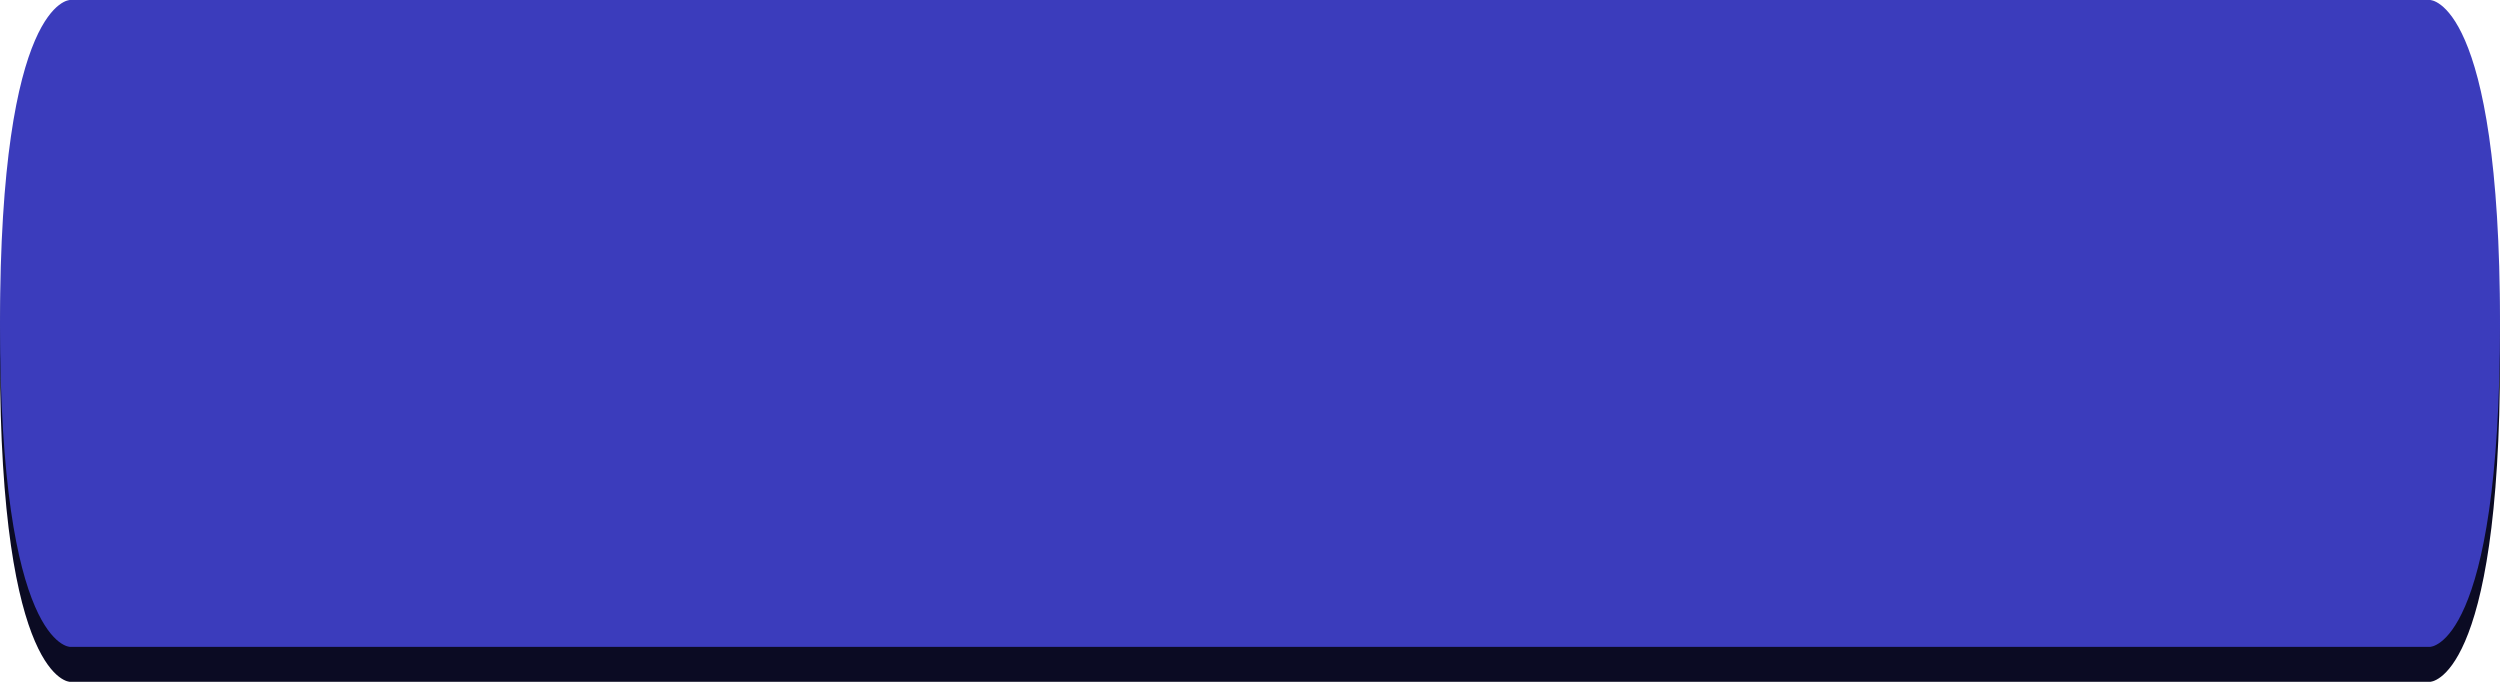 <?xml version="1.0" encoding="UTF-8"?> <svg xmlns="http://www.w3.org/2000/svg" width="286" height="78" viewBox="0 0 286 78" fill="none"> <path d="M8 4C8 4 8 4 8 4H278C278 4 278 4 278 4C278 4 286 4 286 41C286 78 278 78 278 78C278 78 278 78 278 78H8C8 78 8 78 8 78C8 78 0 78 0 41C0 4 8 4 8 4Z" fill="#0B0B23"></path> <path d="M8 0C8 0 8 0 8 0H278C278 0 278 0 278 0C278 0 286 0 286 37C286 74 278 74 278 74C278 74 278 74 278 74H8C8 74 8 74 8 74C8 74 0 74 0 37C0 0 8 0 8 0Z" fill="#3B3CBC"></path> </svg> 